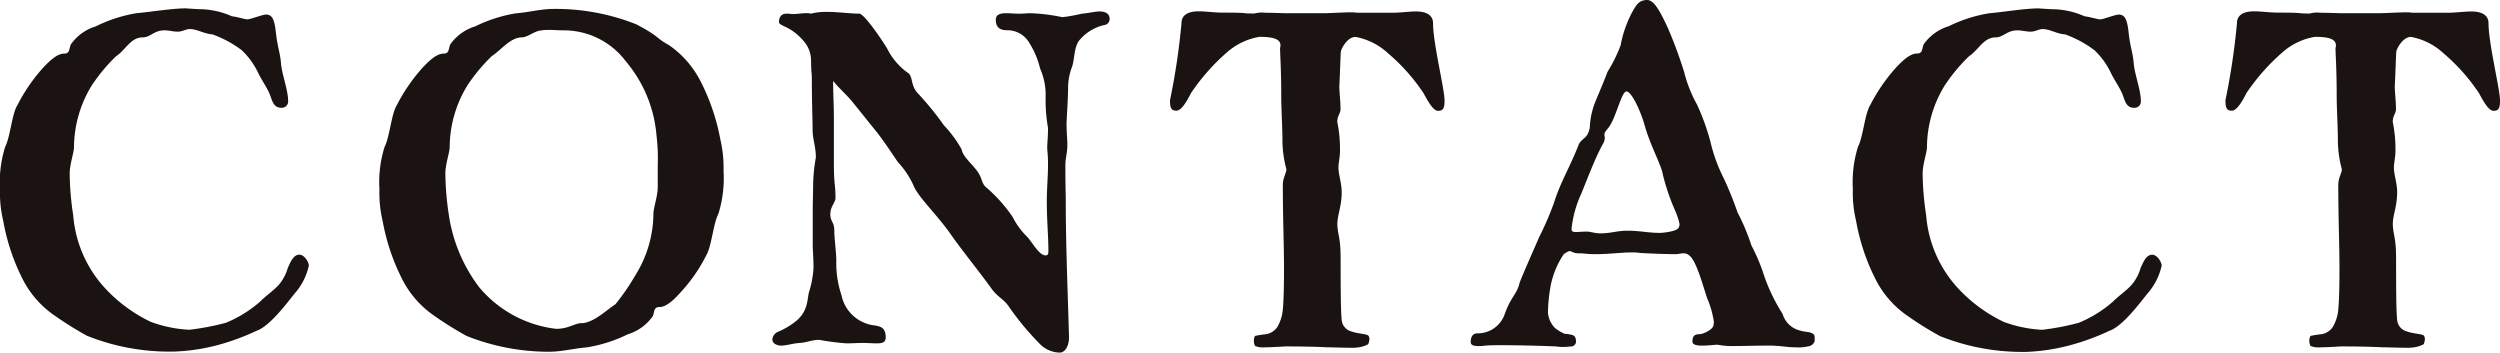 <svg xmlns="http://www.w3.org/2000/svg" xmlns:xlink="http://www.w3.org/1999/xlink" width="76.602" height="10.804" viewBox="0 0 76.602 10.804">
  <defs>
    <clipPath id="clip-path">
      <rect id="Rectangle_202" data-name="Rectangle 202" width="76.602" height="10.804" fill="none"/>
    </clipPath>
  </defs>
  <g id="Group_306" data-name="Group 306" transform="translate(0 0)">
    <g id="Group_305" data-name="Group 305" transform="translate(0 0)" clip-path="url(#clip-path)">
      <path id="Path_550" data-name="Path 550" d="M5.821,1.115c-.122,0-.231.081-.376.081s-.254-.04-.412-.04c-.315,0-.424.216-.667.216-.364,0-.522.391-.813.58a5.388,5.388,0,0,0-.739.889,3.64,3.64,0,0,0-.546,1.886c0,.175-.133.525-.133.822a9.038,9.038,0,0,0,.109,1.28A3.721,3.721,0,0,0,3.177,9.01,4.619,4.619,0,0,0,4.62,10.088,3.966,3.966,0,0,0,5.8,10.33a7.682,7.682,0,0,0,1.128-.216,3.8,3.8,0,0,0,1.043-.647c.169-.175.4-.324.57-.512a1.388,1.388,0,0,0,.279-.525c.073-.148.158-.4.352-.4.158,0,.291.229.291.337a1.925,1.925,0,0,1-.364.768c-.231.269-.8,1.077-1.237,1.226a7.1,7.1,0,0,1-1.164.431A6.035,6.035,0,0,1,5.3,11H5.142a6.8,6.8,0,0,1-2.475-.485,10.617,10.617,0,0,1-.994-.62A3,3,0,0,1,.716,8.821,6.4,6.4,0,0,1,.1,7,3.727,3.727,0,0,1,0,6.019,3.617,3.617,0,0,1,.158,4.726c.157-.3.206-1.01.376-1.28a5.378,5.378,0,0,1,.8-1.159c.182-.189.412-.418.631-.418.182,0,.146-.148.206-.283a1.452,1.452,0,0,1,.764-.552A4.426,4.426,0,0,1,4.184.63C4.547.6,5.275.482,5.688.482c.206.013.364.027.509.027a2.494,2.494,0,0,1,.909.216c.146.013.4.094.473.094.1,0,.461-.148.582-.148.146.013.243.08.291.539s.133.633.158.957.218.821.218,1.145a.193.193,0,0,1-.207.216c-.254,0-.278-.229-.363-.431s-.242-.418-.352-.647a2.351,2.351,0,0,0-.5-.687,3.428,3.428,0,0,0-.9-.485c-.255-.014-.461-.162-.691-.162" transform="translate(0 -0.226)" fill="#1a1311"/>
      <path id="Path_551" data-name="Path 551" d="M27.033,11.016a6.8,6.8,0,0,1-2.475-.485,10.617,10.617,0,0,1-.994-.62,3,3,0,0,1-.957-1.077,6.42,6.42,0,0,1-.619-1.819,3.746,3.746,0,0,1-.1-.983,3.619,3.619,0,0,1,.158-1.294c.157-.3.206-1.01.376-1.28a5.392,5.392,0,0,1,.8-1.159c.182-.189.412-.418.631-.418.182,0,.146-.148.206-.283a1.455,1.455,0,0,1,.764-.552,4.421,4.421,0,0,1,1.249-.4c.363-.027.776-.135,1.152-.135a6.685,6.685,0,0,1,2.534.472c.74.39.571.4.994.633a3,3,0,0,1,.958,1.078A6.479,6.479,0,0,1,32.332,4.5a3.826,3.826,0,0,1,.1.983,3.656,3.656,0,0,1-.158,1.307c-.158.3-.207,1-.376,1.28a4.893,4.893,0,0,1-.8,1.145c-.182.2-.412.431-.63.431-.182,0-.146.148-.206.283a1.457,1.457,0,0,1-.764.552,4.472,4.472,0,0,1-1.249.4c-.364.027-.776.134-1.152.134Zm1.031-.875c.376,0,.763-.391,1.055-.58a6.957,6.957,0,0,0,.618-.9,3.59,3.59,0,0,0,.546-1.873c0-.175.133-.539.133-.822V5.29a5.722,5.722,0,0,0-.037-.889,4.036,4.036,0,0,0-.946-2.29,2.372,2.372,0,0,0-1.9-.943c-.158,0-.279-.013-.424-.013a1.593,1.593,0,0,0-.339.027c-.194.054-.364.2-.509.2-.364,0-.643.39-.934.579a5.439,5.439,0,0,0-.74.889,3.642,3.642,0,0,0-.546,1.886c0,.175-.133.525-.133.822a9.117,9.117,0,0,0,.109,1.28,4.819,4.819,0,0,0,.934,2.209,3.627,3.627,0,0,0,2.341,1.266.838.838,0,0,0,.182-.013c.194-.014.449-.161.594-.161" transform="translate(-10.262 -0.238)" fill="#1a1311"/>
      <path id="Path_552" data-name="Path 552" d="M53.567,4.149c0,.215.024.445.024.592,0,.243-.061.418-.061.62,0,.727.012.889.012,1.118,0,1.374.061,2.749.1,4.177,0,.161-.073.457-.291.457a.874.874,0,0,1-.594-.256,8.536,8.536,0,0,1-.934-1.118c-.182-.283-.364-.31-.57-.606-.4-.552-.885-1.145-1.225-1.63-.412-.593-.946-1.091-1.127-1.455a2.613,2.613,0,0,0-.5-.768c-.133-.189-.436-.66-.666-.943l-.716-.889c-.182-.229-.412-.418-.606-.66,0,.377.024.754.024,1.172V5.321c0,.674.049.607.049,1.051,0,.148-.158.256-.158.5s.122.216.122.512c0,.229.061.674.061.9a3.085,3.085,0,0,0,.157,1.065,1.171,1.171,0,0,0,.994.929c.182.027.363.054.363.364,0,.161-.109.188-.278.188-.122,0-.267-.013-.424-.013s-.34.013-.5.013a7.742,7.742,0,0,1-.837-.108c-.218,0-.376.081-.594.095s-.412.081-.558.081a.369.369,0,0,1-.182-.04.165.165,0,0,1-.1-.148.287.287,0,0,1,.158-.229,2.224,2.224,0,0,0,.618-.377c.352-.337.279-.674.364-.9a3.089,3.089,0,0,0,.121-.687c0-.2-.012-.4-.024-.634V6.723c0-.2.012-.526.012-.769a5.213,5.213,0,0,1,.084-.821c0-.324-.1-.566-.1-.836s-.024-.875-.024-1.657a4.79,4.79,0,0,1-.024-.485.9.9,0,0,0-.23-.592c-.4-.472-.752-.445-.752-.58s.061-.256.23-.256c.1,0,.146.013.194.013.133,0,.267-.027.4-.027a.563.563,0,0,1,.158.014A1.9,1.9,0,0,1,46.23.673c.34,0,.7.054.982.054.158,0,.728.848.861,1.077a2.014,2.014,0,0,0,.655.754c.133.121.061.39.291.62a9.426,9.426,0,0,1,.789.97,3.693,3.693,0,0,1,.545.741c.024.2.316.444.473.66s.121.324.243.471a4.618,4.618,0,0,1,.849.943,2.226,2.226,0,0,0,.461.62c.182.228.363.552.546.552.073,0,.085-.054.085-.134,0-.458-.049-.916-.049-1.523,0-.4.037-.754.037-1.118,0-.337-.024-.431-.024-.512,0-.189.024-.31.024-.62a4.9,4.9,0,0,1-.073-.956,1.984,1.984,0,0,0-.169-.862,2.6,2.6,0,0,0-.328-.782.775.775,0,0,0-.618-.391c-.17,0-.412,0-.412-.323,0-.161.133-.2.327-.2.109,0,.242.014.388.014s.254-.014.352-.014a5.643,5.643,0,0,1,.97.121A4.851,4.851,0,0,0,54.04.727c.206-.014.388-.067.546-.067.122,0,.3.04.3.228a.184.184,0,0,1-.169.189,1.4,1.4,0,0,0-.74.445c-.194.215-.158.606-.243.835a1.83,1.83,0,0,0-.121.674c0,.283-.048.956-.048,1.118" transform="translate(-20.886 -0.309)" fill="#1a1311"/>
      <path id="Path_553" data-name="Path 553" d="M74.266.7c.254,0,.57-.04.728-.04.121,0,.545,0,.545.363,0,.606.352,2.021.352,2.358,0,.216-.024.324-.194.324-.133,0-.267-.2-.448-.539a5.9,5.9,0,0,0-1.091-1.226,2,2,0,0,0-.994-.5c-.255,0-.437.363-.449.444s-.024.633-.048,1.064c0,.2.037.445.037.715,0,.107-.1.2-.1.377a4.2,4.2,0,0,1,.084.875c0,.216-.048.391-.048.526,0,.215.1.485.1.754,0,.431-.133.713-.133.97,0,.31.1.4.1,1.05,0,1.415.012,1.7.036,1.927a.4.4,0,0,0,.3.324c.182.067.413.067.509.121a.162.162,0,0,1,.037.107.434.434,0,0,1-.037.162.871.871,0,0,1-.291.095,1.35,1.35,0,0,1-.266.013c-.243,0-.546-.013-.679-.013-.073,0-.412-.027-1.286-.027-.061,0-.388.027-.643.027a.646.646,0,0,1-.3-.04.281.281,0,0,1-.037-.162.23.23,0,0,1,.037-.148,3.539,3.539,0,0,1,.351-.054.532.532,0,0,0,.328-.216,1.275,1.275,0,0,0,.17-.539q.037-.4.036-1.293c0-.661-.036-1.509-.036-2.52,0-.228.109-.363.109-.485a3.471,3.471,0,0,1-.121-.97c-.012-.552-.037-.93-.037-1.293,0-.8-.036-1.266-.036-1.456a.185.185,0,0,0,.012-.081c0-.215-.3-.256-.643-.256a2,2,0,0,0-1.007.485,6.312,6.312,0,0,0-1.091,1.239c-.17.336-.316.539-.449.539-.169,0-.194-.108-.194-.324a20.915,20.915,0,0,0,.352-2.358c0-.363.424-.363.546-.363.17,0,.473.04.727.04.9,0,.473.027.958.027A.911.911,0,0,1,70.4.7c.243,0,.546.013.594.013h1.237c.145,0,.57-.027.825-.027.072,0,.133.013.169.013Z" transform="translate(-31.629 -0.309)" fill="#1a1311"/>
      <path id="Path_554" data-name="Path 554" d="M91.372,2.236a4.074,4.074,0,0,0,.388.97,6.953,6.953,0,0,1,.412,1.145,4.927,4.927,0,0,0,.4,1.1A10.535,10.535,0,0,1,93,6.507a6.421,6.421,0,0,1,.424,1.01,5.72,5.72,0,0,1,.4.957,5.5,5.5,0,0,0,.558,1.145.734.734,0,0,0,.546.512c.171.054.328.027.413.122.024.027.024.095.024.188a.22.22,0,0,1-.158.162,1.35,1.35,0,0,1-.424.04c-.169,0-.364-.027-.509-.04a3.919,3.919,0,0,0-.412-.013c-.3,0-.655.013-.994.013a2.237,2.237,0,0,1-.473-.04c-.133,0-.267.027-.485.027-.158,0-.291-.027-.291-.122,0-.134.036-.228.206-.228.134,0,.424-.149.437-.27a.425.425,0,0,0,.012-.121,2.854,2.854,0,0,0-.194-.687c-.1-.256-.327-1.172-.558-1.334a.256.256,0,0,0-.182-.066c-.084,0-.157.026-.23.026-.315,0-.97-.026-1.116-.04a1.5,1.5,0,0,0-.267-.013c-.278,0-.678.053-1.091.053-.231,0-.34-.026-.5-.026-.182,0-.206-.067-.278-.067-.037,0-.085.027-.182.093a2.651,2.651,0,0,0-.4.957,5.306,5.306,0,0,0-.085.822.76.76,0,0,0,.218.485,1.367,1.367,0,0,0,.291.175,1.044,1.044,0,0,1,.242.04c.1.027.109.134.109.216a.156.156,0,0,1-.158.134c-.061,0-.109.014-.218.014a1.367,1.367,0,0,1-.218-.014c-.206-.013-1.091-.04-1.686-.04-.654,0-.436.027-.716.027-.133,0-.23-.027-.23-.121,0-.122.036-.269.206-.269a.875.875,0,0,0,.837-.593c.194-.539.363-.593.448-.93.024-.108.522-1.226.607-1.428A9.285,9.285,0,0,0,87.381,6.2c.182-.592.5-1.118.74-1.738.1-.256.279-.175.352-.552a2.412,2.412,0,0,1,.145-.728c.146-.363.279-.66.4-.983a4.587,4.587,0,0,0,.4-.809A3.531,3.531,0,0,1,89.77.377c.122-.216.206-.377.461-.377.207,0,.388.323.643.875a13.931,13.931,0,0,1,.5,1.361M89.043,3.92c-.1.108-.122.162-.122.2s.012.067.012.095a.352.352,0,0,1-.061.2c-.255.472-.449,1.011-.667,1.536a3.4,3.4,0,0,0-.291,1.064c0,.081.048.095.145.095.073,0,.182-.014.328-.014.1,0,.243.054.412.054.316,0,.521-.081.812-.081.413,0,.643.067,1.019.067.061,0,.5-.041.558-.149a.231.231,0,0,0,.036-.121A2.041,2.041,0,0,0,91.1,6.48a6.543,6.543,0,0,1-.388-1.132c-.048-.3-.376-.862-.557-1.508-.122-.431-.4-1.038-.558-1.038s-.327.848-.558,1.118" transform="translate(-39.761 0)" fill="#1a1311"/>
      <path id="Path_555" data-name="Path 555" d="M112.694,1.115c-.122,0-.231.081-.376.081s-.254-.04-.412-.04c-.315,0-.424.216-.667.216-.364,0-.522.391-.813.58a5.388,5.388,0,0,0-.739.889,3.64,3.64,0,0,0-.546,1.886c0,.175-.133.525-.133.822a9.038,9.038,0,0,0,.109,1.28,3.721,3.721,0,0,0,.933,2.182,4.619,4.619,0,0,0,1.443,1.078,3.966,3.966,0,0,0,1.176.242,7.682,7.682,0,0,0,1.128-.216,3.8,3.8,0,0,0,1.043-.647c.169-.175.4-.324.57-.512a1.388,1.388,0,0,0,.279-.525c.073-.148.158-.4.352-.4.158,0,.291.229.291.337a1.925,1.925,0,0,1-.364.768c-.231.269-.8,1.077-1.237,1.226a7.1,7.1,0,0,1-1.164.431,6.035,6.035,0,0,1-1.395.216h-.158a6.8,6.8,0,0,1-2.475-.485,10.616,10.616,0,0,1-.994-.62,3,3,0,0,1-.957-1.077A6.4,6.4,0,0,1,106.97,7a3.727,3.727,0,0,1-.1-.984,3.617,3.617,0,0,1,.158-1.293c.157-.3.206-1.01.376-1.28a5.379,5.379,0,0,1,.8-1.159c.182-.189.412-.418.631-.418.182,0,.146-.148.206-.283a1.452,1.452,0,0,1,.764-.552,4.426,4.426,0,0,1,1.249-.4c.364-.027,1.092-.148,1.5-.148.206.013.364.027.509.027a2.494,2.494,0,0,1,.909.216c.146.013.4.094.473.094.1,0,.461-.148.582-.148.146.013.243.08.291.539s.133.633.158.957.218.821.218,1.145a.193.193,0,0,1-.207.216c-.254,0-.278-.229-.363-.431s-.242-.418-.352-.647a2.351,2.351,0,0,0-.5-.687,3.428,3.428,0,0,0-.9-.485c-.255-.014-.461-.162-.691-.162" transform="translate(-50.097 -0.226)" fill="#1a1311"/>
      <path id="Path_556" data-name="Path 556" d="M135.143.7c.254,0,.57-.04.728-.04.121,0,.545,0,.545.363,0,.606.352,2.021.352,2.358,0,.216-.024.324-.194.324-.133,0-.267-.2-.448-.539a5.9,5.9,0,0,0-1.091-1.226,2,2,0,0,0-.994-.5c-.255,0-.437.363-.449.444s-.024.633-.048,1.064c0,.2.037.445.037.715,0,.107-.1.2-.1.377a4.2,4.2,0,0,1,.084.875c0,.216-.048.391-.048.526,0,.215.1.485.1.754,0,.431-.133.713-.133.97,0,.31.1.4.1,1.05,0,1.415.012,1.7.036,1.927a.4.4,0,0,0,.3.324c.182.067.413.067.509.121a.162.162,0,0,1,.037.107.434.434,0,0,1-.037.162.871.871,0,0,1-.291.095,1.35,1.35,0,0,1-.266.013c-.243,0-.546-.013-.679-.013-.073,0-.412-.027-1.286-.027-.061,0-.388.027-.643.027a.646.646,0,0,1-.3-.04.281.281,0,0,1-.037-.162.23.23,0,0,1,.037-.148,3.539,3.539,0,0,1,.351-.054.532.532,0,0,0,.328-.216,1.274,1.274,0,0,0,.17-.539q.037-.4.036-1.293c0-.661-.036-1.509-.036-2.52,0-.228.109-.363.109-.485a3.472,3.472,0,0,1-.121-.97c-.012-.552-.037-.93-.037-1.293,0-.8-.036-1.266-.036-1.456a.185.185,0,0,0,.012-.081c0-.215-.3-.256-.643-.256a2,2,0,0,0-1.007.485,6.312,6.312,0,0,0-1.091,1.239c-.17.336-.316.539-.449.539-.169,0-.194-.108-.194-.324a20.915,20.915,0,0,0,.352-2.358c0-.363.424-.363.546-.363.17,0,.473.04.727.04.9,0,.473.027.958.027A.911.911,0,0,1,131.274.7c.243,0,.546.013.594.013h1.237c.145,0,.57-.027.825-.027.072,0,.133.013.169.013Z" transform="translate(-60.166 -0.309)" fill="#1a1311"/>
    </g>
  </g>
</svg>
